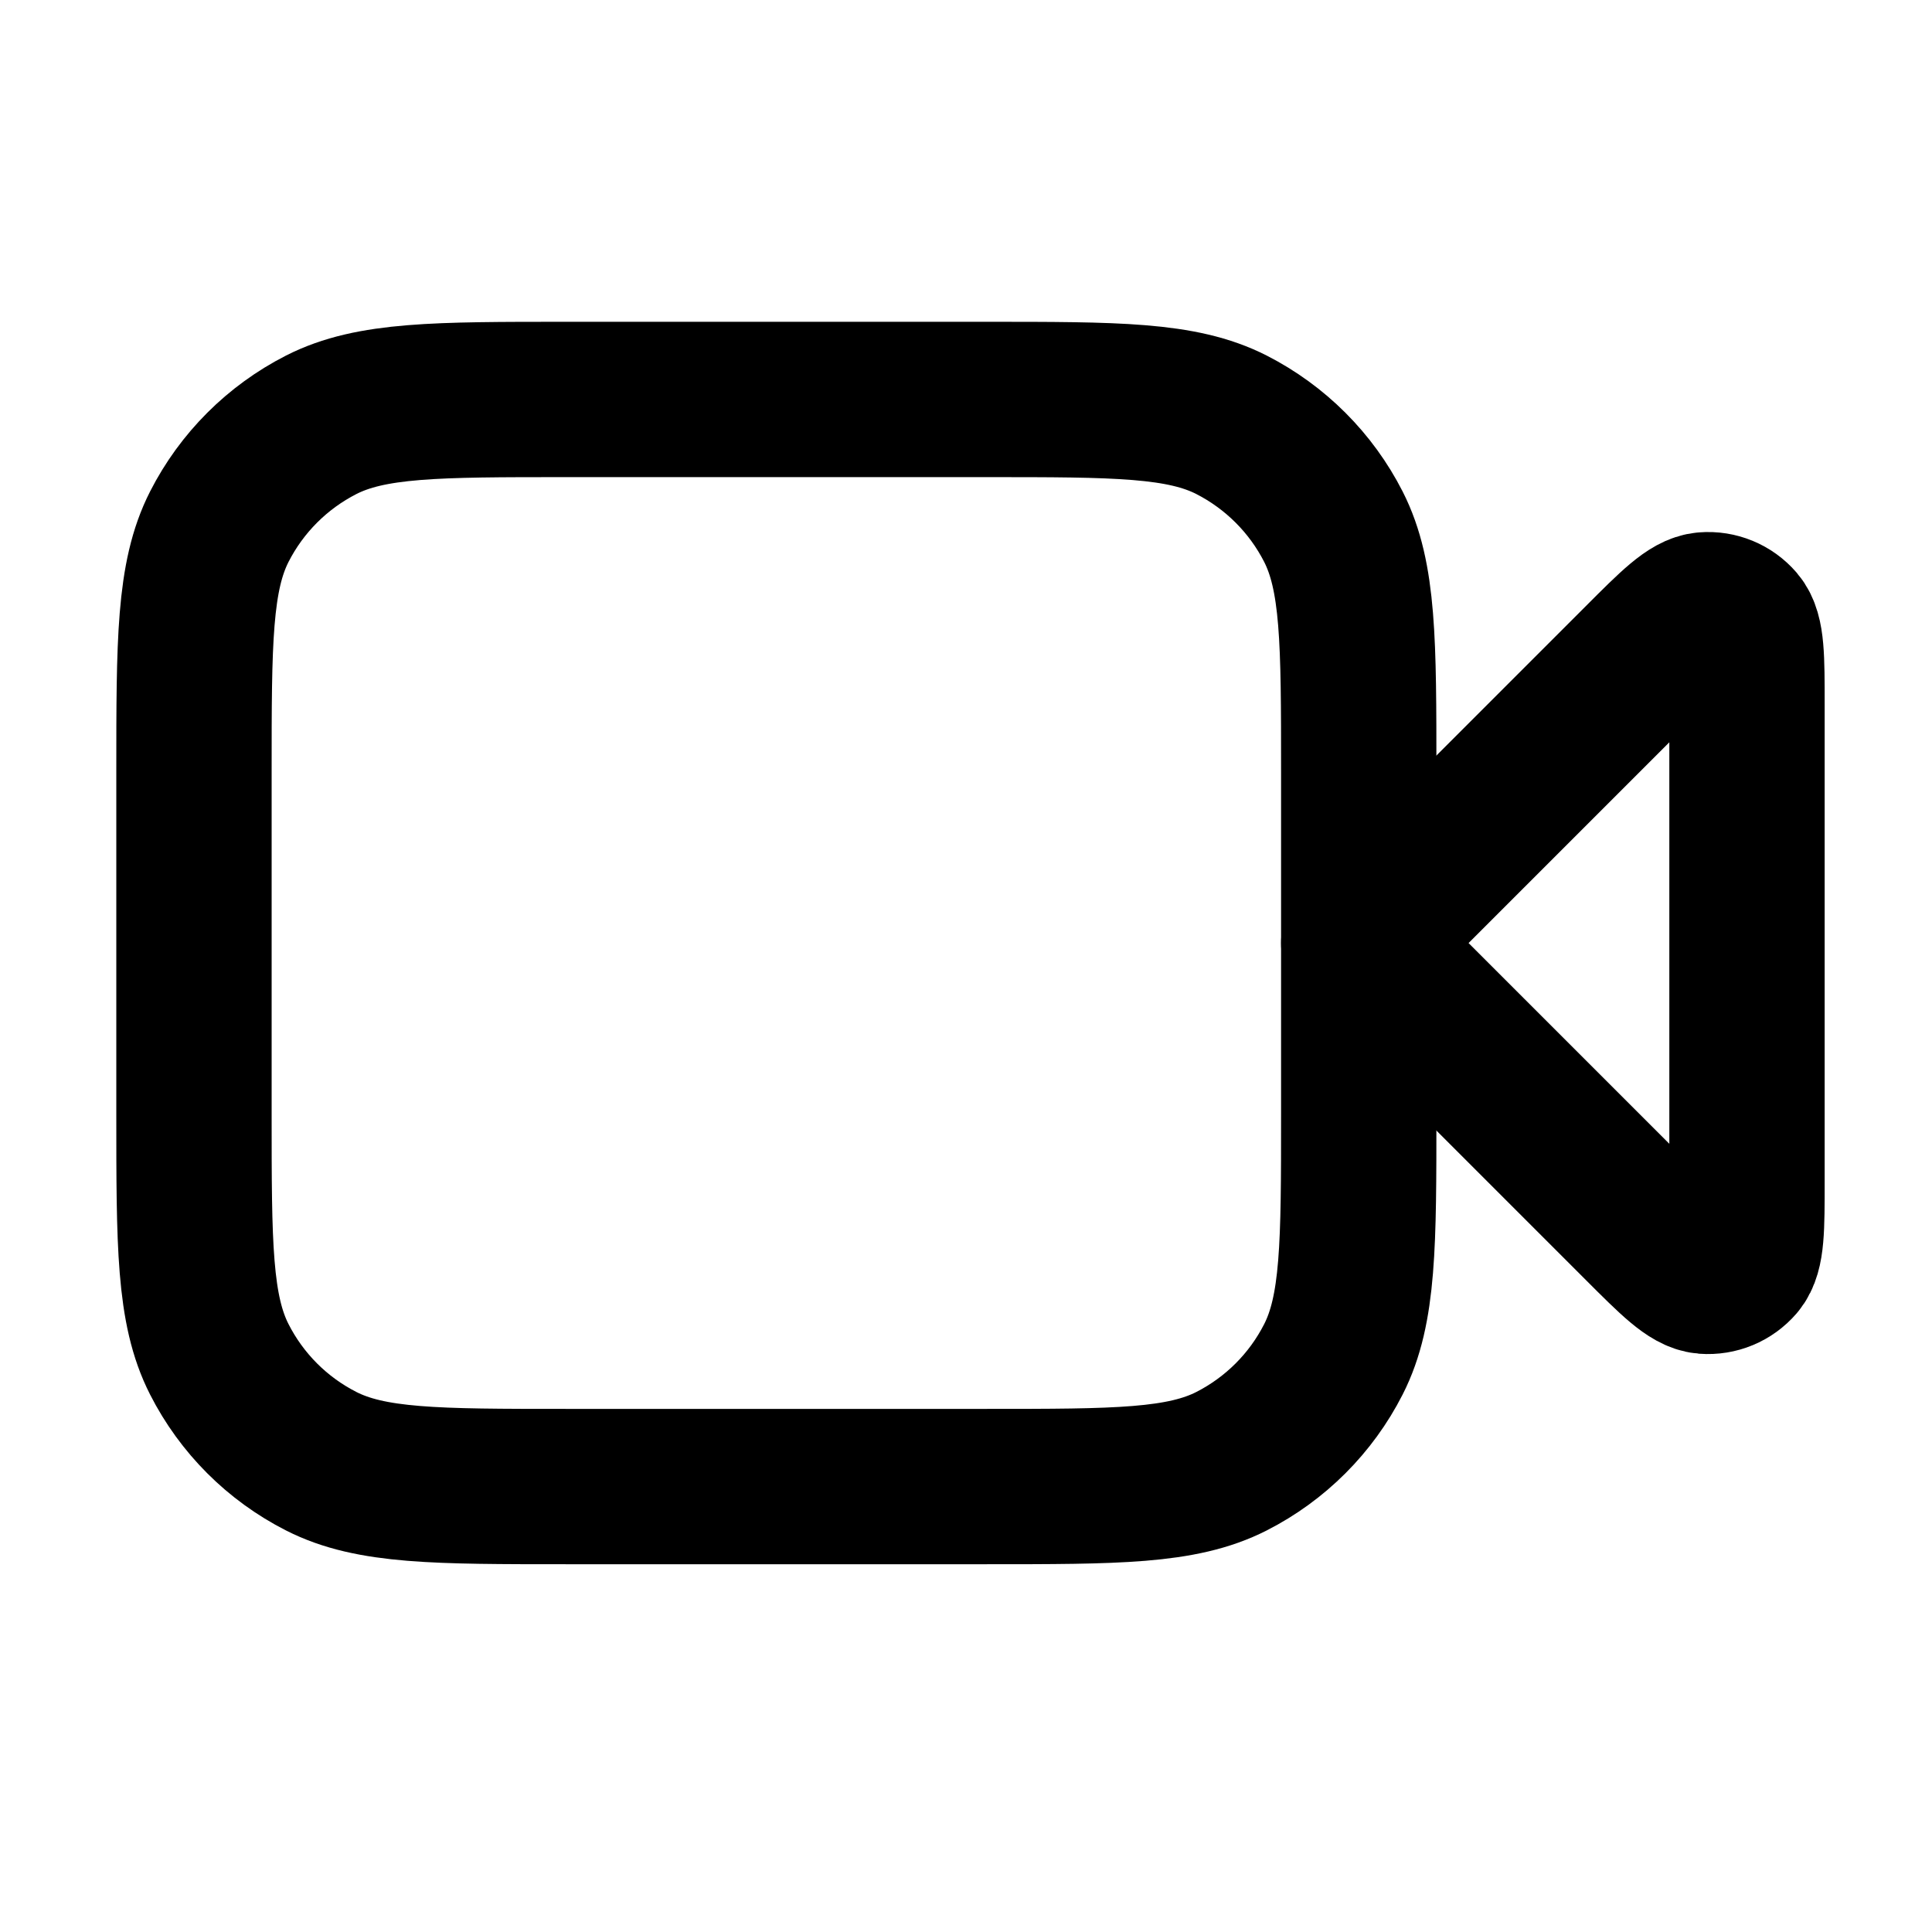 <svg width="25" height="25" viewBox="0 0 25 25" fill="none" xmlns="http://www.w3.org/2000/svg">
<path d="M22.606 9.119C22.606 8.511 22.606 8.206 22.486 8.065C22.381 7.943 22.225 7.878 22.064 7.891C21.88 7.905 21.664 8.12 21.234 8.551L17.582 12.203L21.234 15.855C21.664 16.285 21.88 16.5 22.064 16.515C22.225 16.527 22.381 16.462 22.486 16.34C22.606 16.199 22.606 15.895 22.606 15.286V9.119Z" stroke="black" stroke-width="2.01" stroke-linecap="round" stroke-linejoin="round"/>
<path d="M2.51 9.992C2.51 8.304 2.51 7.46 2.838 6.815C3.127 6.248 3.588 5.787 4.156 5.497C4.801 5.169 5.645 5.169 7.333 5.169H12.759C14.447 5.169 15.291 5.169 15.936 5.497C16.503 5.787 16.965 6.248 17.254 6.815C17.582 7.46 17.582 8.304 17.582 9.992V14.413C17.582 16.102 17.582 16.946 17.254 17.59C16.965 18.158 16.503 18.619 15.936 18.908C15.291 19.236 14.447 19.236 12.759 19.236H7.333C5.645 19.236 4.801 19.236 4.156 18.908C3.588 18.619 3.127 18.158 2.838 17.59C2.51 16.946 2.51 16.102 2.51 14.413V9.992Z" stroke="black" stroke-width="2.01" stroke-linecap="round" stroke-linejoin="round"/>
</svg>
